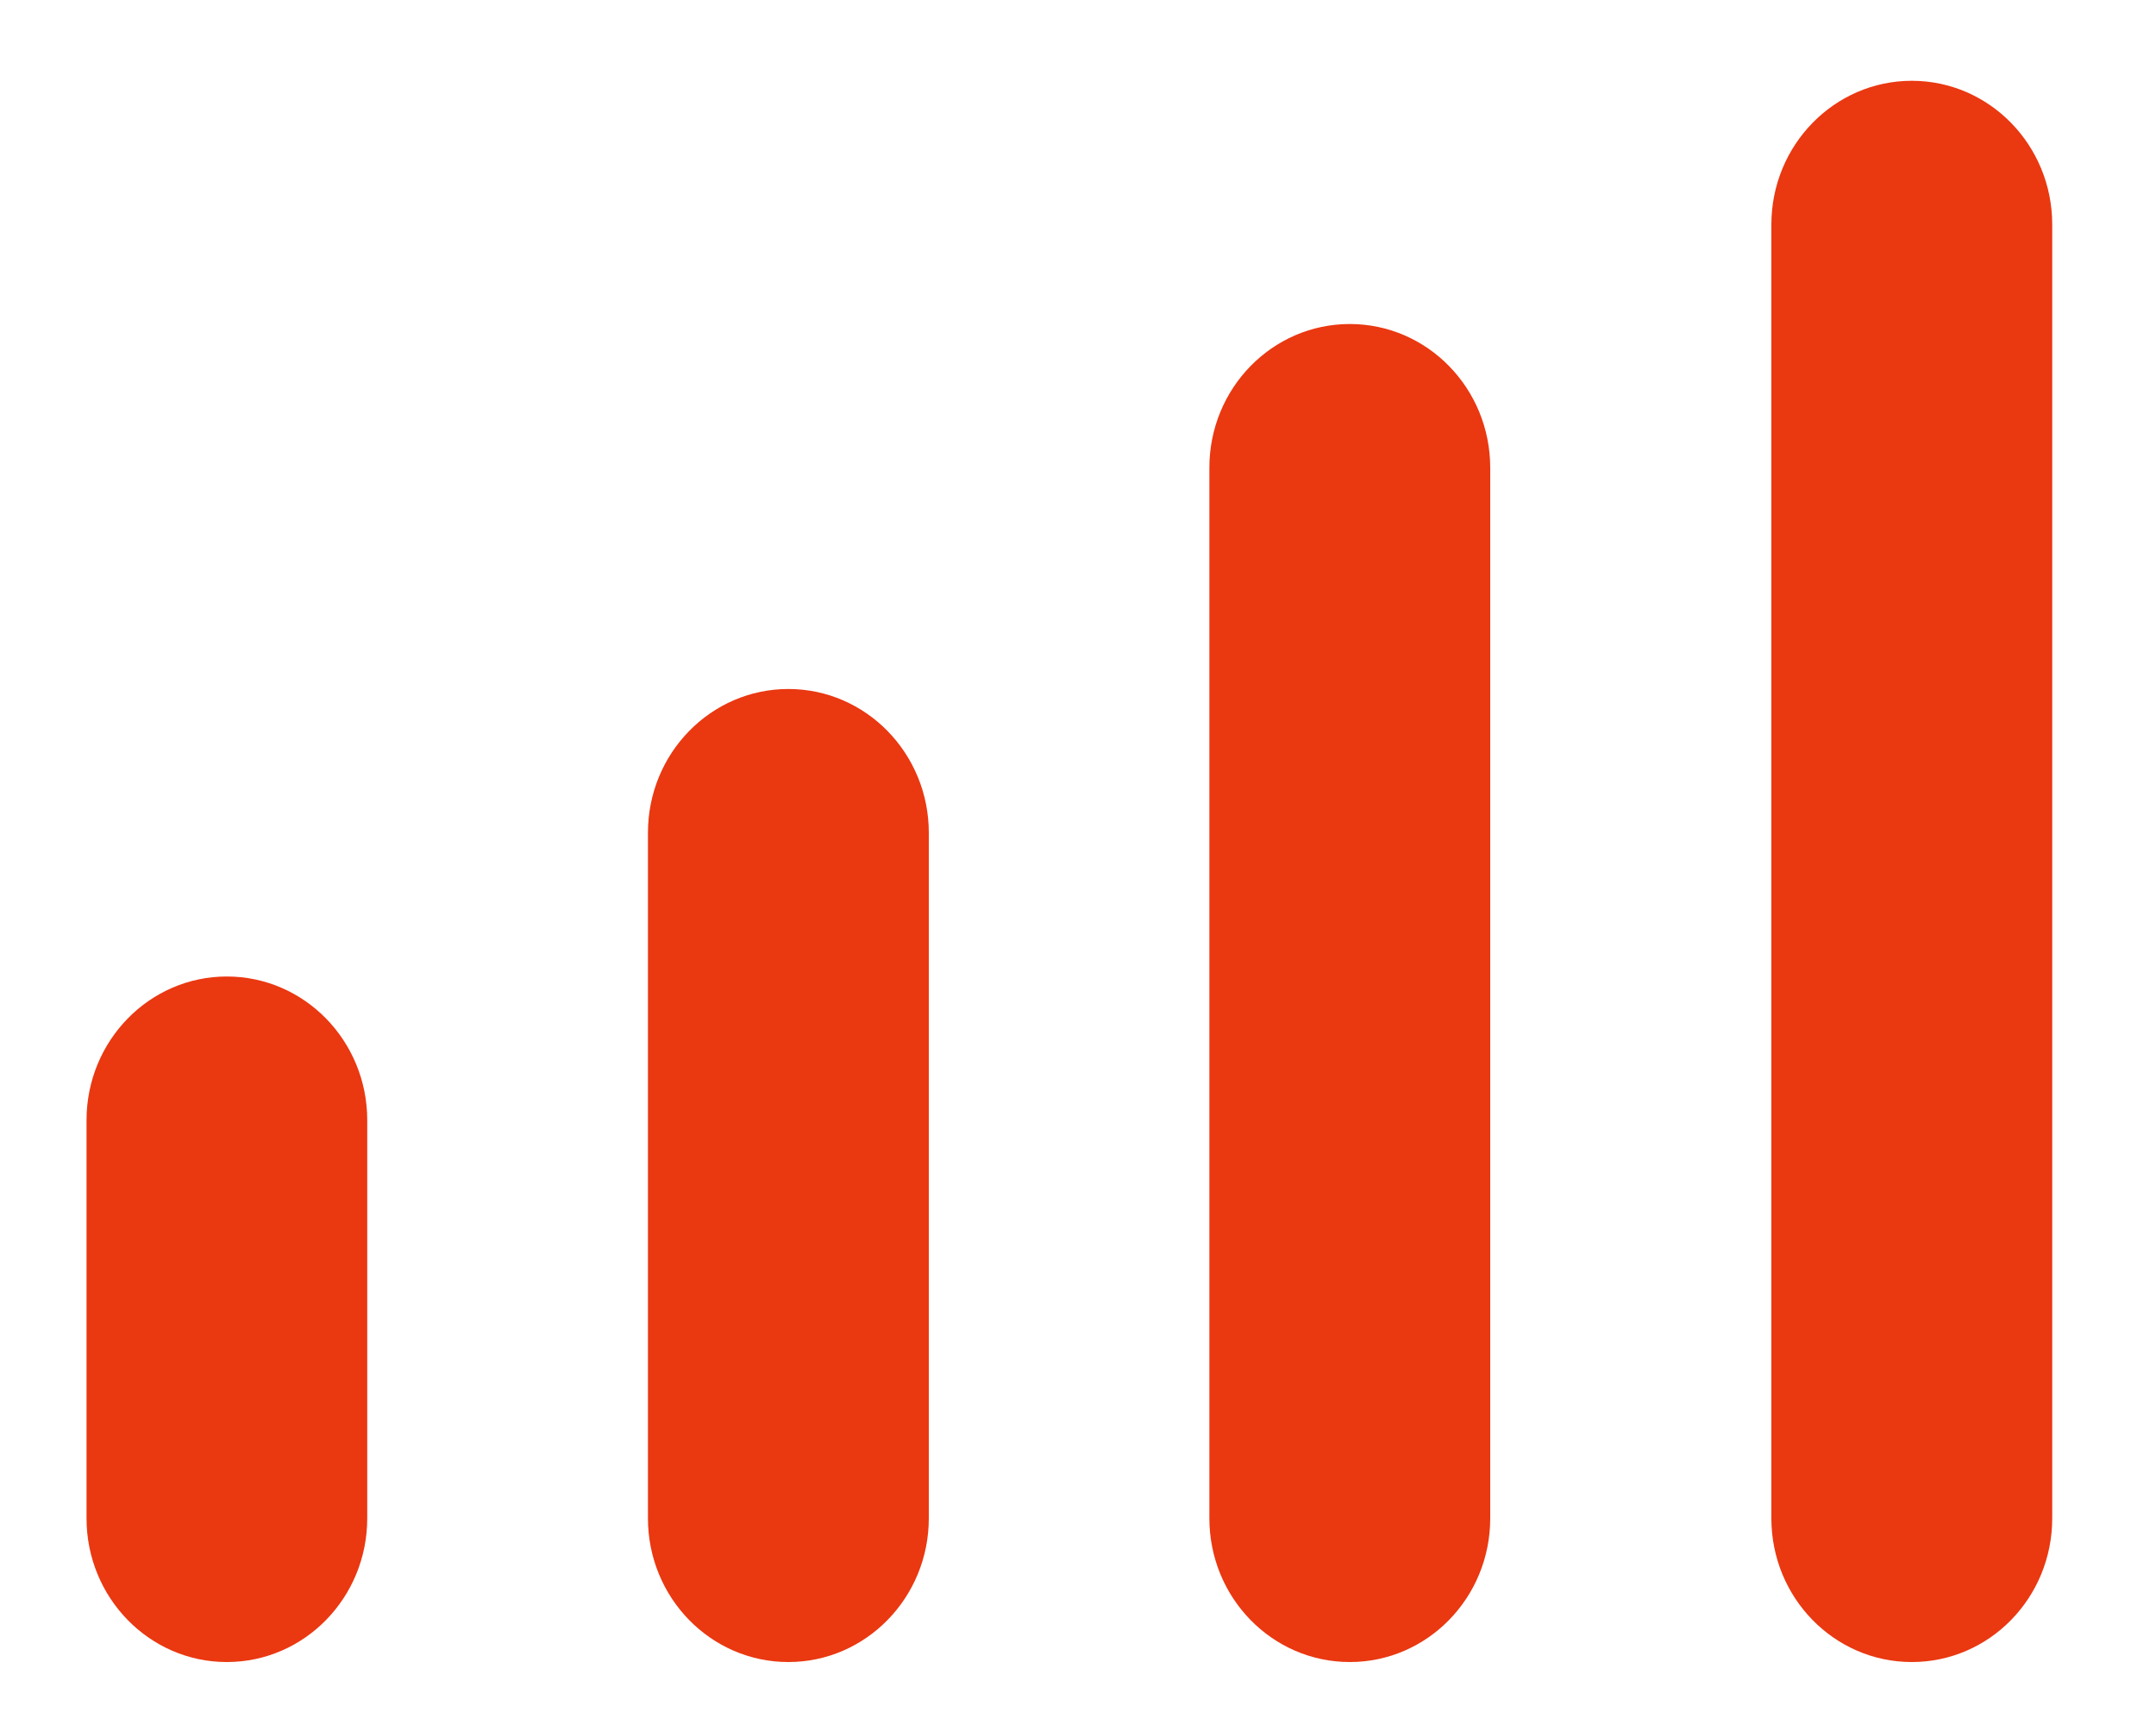 <?xml version="1.0" encoding="UTF-8"?> <svg xmlns="http://www.w3.org/2000/svg" width="15" height="12" viewBox="0 0 15 12" fill="none"><path d="M6.462 5.793C6.462 5.241 6.024 4.793 5.485 4.793C4.945 4.793 4.508 5.241 4.508 5.793V10.562C4.508 11.114 4.945 11.562 5.485 11.562C6.024 11.562 6.462 11.114 6.462 10.562V5.793Z" fill="#EA3811"></path><path d="M2.555 7.793C2.555 7.241 2.118 6.793 1.578 6.793C1.039 6.793 0.602 7.241 0.602 7.793V10.562C0.602 11.114 1.039 11.562 1.578 11.562C2.118 11.562 2.555 11.114 2.555 10.562V7.793Z" fill="#EA3811"></path><path d="M10.368 3.254C10.368 2.702 9.931 2.254 9.391 2.254C8.851 2.254 8.414 2.702 8.414 3.254V10.562C8.414 11.114 8.851 11.562 9.391 11.562C9.931 11.562 10.368 11.114 10.368 10.562V3.254Z" fill="#EA3811"></path><path d="M14.278 1.562C14.278 1.01 13.841 0.562 13.301 0.562C12.762 0.562 12.324 1.01 12.324 1.562V10.562C12.324 11.115 12.762 11.562 13.301 11.562C13.841 11.562 14.278 11.115 14.278 10.562V1.562Z" fill="#EA3811"></path></svg> 